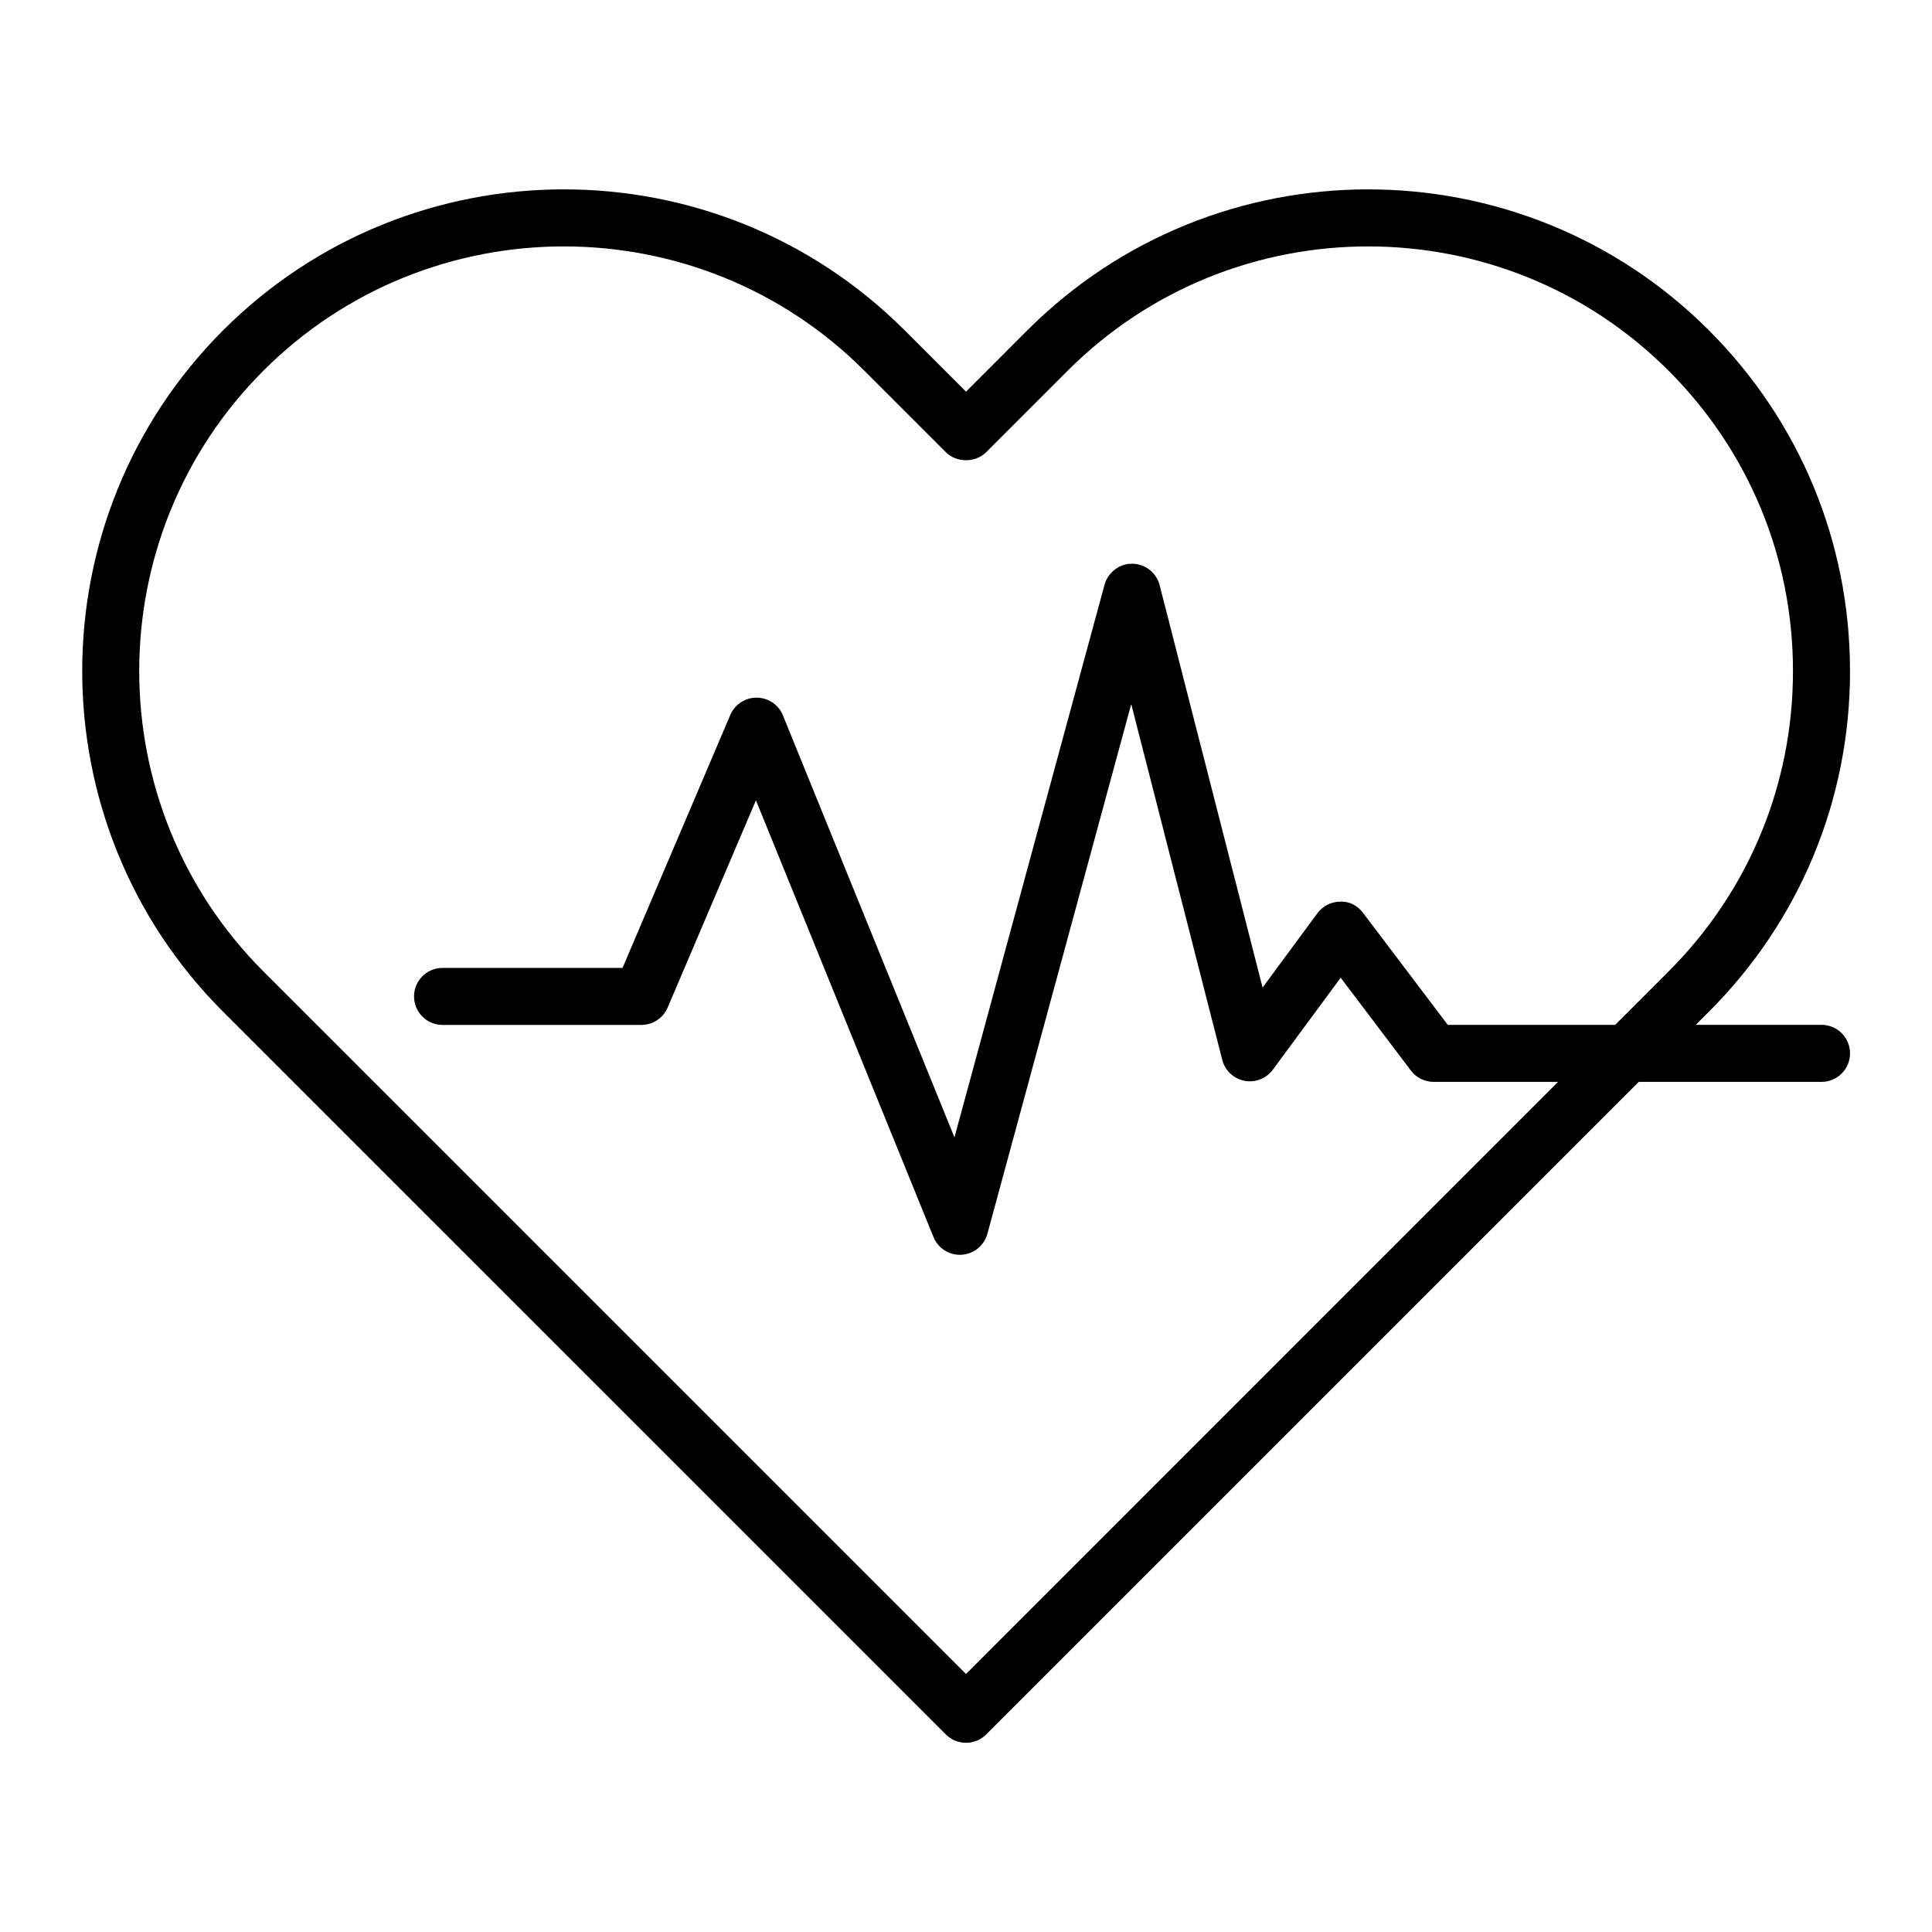 <?xml version="1.0" encoding="UTF-8"?>
<!-- Uploaded to: ICON Repo, www.iconrepo.com, Generator: ICON Repo Mixer Tools -->
<svg fill="#000000" width="800px" height="800px" version="1.1" viewBox="144 144 512 512" xmlns="http://www.w3.org/2000/svg">
 <path d="m634.27 321.83c0-34.113-13.285-66.18-37.406-90.305-49.777-49.781-130.8-49.793-180.6 0l-16.262 16.273-16.27-16.27c-49.797-49.797-130.81-49.785-180.6 0-49.793 49.793-49.793 130.81 0 180.6l191.53 191.52c1.414 1.414 3.34 2.211 5.344 2.211s3.926-0.797 5.344-2.211l172.94-172.94h48.43c4.172 0 7.559-3.379 7.559-7.559 0-4.176-3.387-7.559-7.559-7.559h-33.316l3.465-3.465c24.125-24.121 37.41-56.188 37.41-90.301zm-372.98 93.785h52.688c3.031 0 5.769-1.809 6.953-4.594l23.402-54.926 47.047 115.73c1.16 2.863 3.941 4.711 6.996 4.711 0.152 0 0.312-0.004 0.465-0.016 3.238-0.195 5.984-2.434 6.832-5.562l38.117-140.38 24.121 94.293c0.727 2.832 3.012 4.988 5.875 5.547 2.875 0.555 5.793-0.586 7.527-2.934l17.98-24.375 18.609 24.602c1.426 1.891 3.664 2.996 6.027 2.996h32.98l-156.91 156.92-186.18-186.18c-43.898-43.898-43.898-115.33 0-159.22 21.945-21.945 50.777-32.926 79.613-32.926 28.84 0 57.668 10.973 79.617 32.926l21.613 21.613c2.832 2.832 7.856 2.832 10.688 0l21.609-21.613c43.902-43.898 115.34-43.898 159.22 0 21.266 21.266 32.98 49.539 32.98 79.617s-11.715 58.348-32.98 79.613l-14.156 14.156h-44.336l-22.449-29.668c-1.441-1.898-3.594-3.141-6.07-2.996-2.387 0.016-4.621 1.152-6.035 3.066l-14.531 19.699-27.281-106.63c-0.852-3.324-3.836-5.664-7.266-5.684-3.273-0.102-6.449 2.262-7.344 5.578l-39.766 146.44-45.453-111.82c-1.152-2.828-3.883-4.684-6.938-4.711h-0.066c-3.027 0-5.769 1.809-6.953 4.594l-28.555 67.027h-47.695c-4.172 0-7.559 3.379-7.559 7.559 0 4.172 3.387 7.555 7.559 7.555z"/>
</svg>